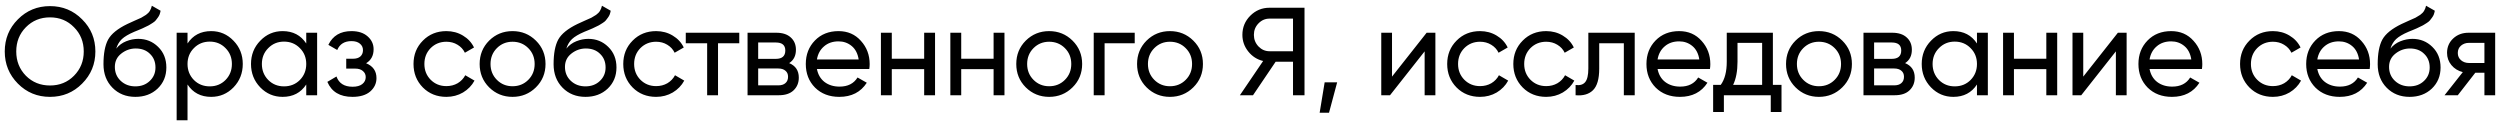 <?xml version="1.0" encoding="UTF-8"?> <svg xmlns="http://www.w3.org/2000/svg" width="420" height="21" viewBox="0 0 420 21" fill="none"> <path d="M13.797 14.047C12.327 15.531 10.528 16.273 8.4 16.273C6.272 16.273 4.473 15.531 3.003 14.047C1.533 12.563 0.798 10.764 0.798 8.65C0.798 6.522 1.533 4.723 3.003 3.253C4.473 1.769 6.272 1.027 8.4 1.027C10.528 1.027 12.327 1.769 13.797 3.253C15.281 4.723 16.023 6.522 16.023 8.65C16.023 10.764 15.281 12.563 13.797 14.047ZM4.347 12.724C5.439 13.816 6.79 14.362 8.4 14.362C10.01 14.362 11.354 13.816 12.432 12.724C13.524 11.618 14.07 10.26 14.07 8.65C14.07 7.026 13.524 5.668 12.432 4.576C11.354 3.47 10.01 2.917 8.4 2.917C6.79 2.917 5.439 3.47 4.347 4.576C3.269 5.668 2.73 7.026 2.73 8.65C2.73 10.26 3.269 11.618 4.347 12.724ZM22.739 16.273C21.185 16.273 19.904 15.762 18.896 14.74C17.888 13.718 17.384 12.402 17.384 10.792C17.384 9 17.643 7.621 18.161 6.655C18.693 5.689 19.771 4.814 21.395 4.03C21.689 3.89 22.088 3.708 22.592 3.484C23.11 3.26 23.488 3.092 23.726 2.98C23.964 2.854 24.23 2.693 24.524 2.497C24.818 2.287 25.035 2.063 25.175 1.825C25.329 1.573 25.441 1.286 25.511 0.964L26.981 1.804C26.939 2.028 26.883 2.238 26.813 2.434C26.743 2.616 26.638 2.798 26.498 2.98C26.372 3.148 26.26 3.295 26.162 3.421C26.064 3.547 25.896 3.687 25.658 3.841C25.434 3.981 25.266 4.086 25.154 4.156C25.056 4.226 24.853 4.331 24.545 4.471C24.251 4.611 24.048 4.709 23.936 4.765C23.838 4.807 23.607 4.905 23.243 5.059C22.879 5.199 22.655 5.29 22.571 5.332C21.619 5.738 20.919 6.151 20.471 6.571C20.037 6.991 19.722 7.523 19.526 8.167C19.974 7.607 20.534 7.194 21.206 6.928C21.878 6.662 22.55 6.529 23.222 6.529C24.538 6.529 25.651 6.977 26.561 7.873C27.485 8.769 27.947 9.924 27.947 11.338C27.947 12.766 27.457 13.949 26.477 14.887C25.497 15.811 24.251 16.273 22.739 16.273ZM20.282 13.585C20.94 14.201 21.759 14.509 22.739 14.509C23.719 14.509 24.524 14.208 25.154 13.606C25.798 13.004 26.12 12.248 26.12 11.338C26.12 10.4 25.812 9.637 25.196 9.049C24.594 8.447 23.796 8.146 22.802 8.146C21.906 8.146 21.094 8.433 20.366 9.007C19.652 9.567 19.295 10.309 19.295 11.233C19.295 12.185 19.624 12.969 20.282 13.585ZM35.473 5.227C36.943 5.227 38.196 5.766 39.232 6.844C40.268 7.908 40.786 9.21 40.786 10.75C40.786 12.29 40.268 13.599 39.232 14.677C38.196 15.741 36.943 16.273 35.473 16.273C33.737 16.273 32.414 15.58 31.504 14.194V20.2H29.677V5.5H31.504V7.306C32.414 5.92 33.737 5.227 35.473 5.227ZM35.242 14.509C36.292 14.509 37.174 14.152 37.888 13.438C38.602 12.71 38.959 11.814 38.959 10.75C38.959 9.686 38.602 8.797 37.888 8.083C37.174 7.355 36.292 6.991 35.242 6.991C34.178 6.991 33.289 7.355 32.575 8.083C31.861 8.797 31.504 9.686 31.504 10.75C31.504 11.814 31.861 12.71 32.575 13.438C33.289 14.152 34.178 14.509 35.242 14.509ZM51.45 5.5H53.277V16H51.45V14.194C50.54 15.58 49.217 16.273 47.481 16.273C46.011 16.273 44.758 15.741 43.722 14.677C42.686 13.599 42.168 12.29 42.168 10.75C42.168 9.21 42.686 7.908 43.722 6.844C44.758 5.766 46.011 5.227 47.481 5.227C49.217 5.227 50.54 5.92 51.45 7.306V5.5ZM47.712 14.509C48.776 14.509 49.665 14.152 50.379 13.438C51.093 12.71 51.45 11.814 51.45 10.75C51.45 9.686 51.093 8.797 50.379 8.083C49.665 7.355 48.776 6.991 47.712 6.991C46.662 6.991 45.78 7.355 45.066 8.083C44.352 8.797 43.995 9.686 43.995 10.75C43.995 11.814 44.352 12.71 45.066 13.438C45.78 14.152 46.662 14.509 47.712 14.509ZM61.505 10.624C62.667 11.1 63.248 11.933 63.248 13.123C63.248 14.005 62.898 14.754 62.198 15.37C61.498 15.972 60.504 16.273 59.216 16.273C57.116 16.273 55.709 15.433 54.995 13.753L56.528 12.85C56.934 13.998 57.837 14.572 59.237 14.572C59.937 14.572 60.476 14.425 60.854 14.131C61.246 13.823 61.442 13.431 61.442 12.955C61.442 12.535 61.281 12.192 60.959 11.926C60.651 11.66 60.231 11.527 59.699 11.527H58.166V9.868H59.3C59.832 9.868 60.245 9.742 60.539 9.49C60.833 9.224 60.98 8.867 60.98 8.419C60.98 7.971 60.805 7.607 60.455 7.327C60.119 7.047 59.65 6.907 59.048 6.907C57.872 6.907 57.074 7.404 56.654 8.398L55.163 7.537C55.905 5.997 57.2 5.227 59.048 5.227C60.196 5.227 61.099 5.521 61.757 6.109C62.429 6.697 62.765 7.418 62.765 8.272C62.765 9.336 62.345 10.12 61.505 10.624ZM74.993 16.273C73.411 16.273 72.095 15.748 71.045 14.698C69.995 13.634 69.47 12.318 69.47 10.75C69.47 9.182 69.995 7.873 71.045 6.823C72.095 5.759 73.411 5.227 74.993 5.227C76.029 5.227 76.96 5.479 77.786 5.983C78.612 6.473 79.228 7.138 79.634 7.978L78.101 8.86C77.835 8.3 77.422 7.852 76.862 7.516C76.316 7.18 75.693 7.012 74.993 7.012C73.943 7.012 73.061 7.369 72.347 8.083C71.647 8.797 71.297 9.686 71.297 10.75C71.297 11.8 71.647 12.682 72.347 13.396C73.061 14.11 73.943 14.467 74.993 14.467C75.693 14.467 76.323 14.306 76.883 13.984C77.443 13.648 77.87 13.2 78.164 12.64L79.718 13.543C79.27 14.369 78.626 15.034 77.786 15.538C76.946 16.028 76.015 16.273 74.993 16.273ZM90.03 14.677C88.952 15.741 87.643 16.273 86.103 16.273C84.563 16.273 83.254 15.741 82.176 14.677C81.112 13.613 80.58 12.304 80.58 10.75C80.58 9.196 81.112 7.887 82.176 6.823C83.254 5.759 84.563 5.227 86.103 5.227C87.643 5.227 88.952 5.759 90.03 6.823C91.108 7.887 91.647 9.196 91.647 10.75C91.647 12.304 91.108 13.613 90.03 14.677ZM86.103 14.488C87.153 14.488 88.035 14.131 88.749 13.417C89.463 12.703 89.82 11.814 89.82 10.75C89.82 9.686 89.463 8.797 88.749 8.083C88.035 7.369 87.153 7.012 86.103 7.012C85.067 7.012 84.192 7.369 83.478 8.083C82.764 8.797 82.407 9.686 82.407 10.75C82.407 11.814 82.764 12.703 83.478 13.417C84.192 14.131 85.067 14.488 86.103 14.488ZM98.358 16.273C96.804 16.273 95.523 15.762 94.515 14.74C93.507 13.718 93.003 12.402 93.003 10.792C93.003 9 93.262 7.621 93.78 6.655C94.312 5.689 95.39 4.814 97.014 4.03C97.308 3.89 97.707 3.708 98.211 3.484C98.729 3.26 99.107 3.092 99.345 2.98C99.583 2.854 99.849 2.693 100.143 2.497C100.437 2.287 100.654 2.063 100.794 1.825C100.948 1.573 101.06 1.286 101.13 0.964L102.6 1.804C102.558 2.028 102.502 2.238 102.432 2.434C102.362 2.616 102.257 2.798 102.117 2.98C101.991 3.148 101.879 3.295 101.781 3.421C101.683 3.547 101.515 3.687 101.277 3.841C101.053 3.981 100.885 4.086 100.773 4.156C100.675 4.226 100.472 4.331 100.164 4.471C99.87 4.611 99.667 4.709 99.555 4.765C99.457 4.807 99.226 4.905 98.862 5.059C98.498 5.199 98.274 5.29 98.19 5.332C97.238 5.738 96.538 6.151 96.09 6.571C95.656 6.991 95.341 7.523 95.145 8.167C95.593 7.607 96.153 7.194 96.825 6.928C97.497 6.662 98.169 6.529 98.841 6.529C100.157 6.529 101.27 6.977 102.18 7.873C103.104 8.769 103.566 9.924 103.566 11.338C103.566 12.766 103.076 13.949 102.096 14.887C101.116 15.811 99.87 16.273 98.358 16.273ZM95.901 13.585C96.559 14.201 97.378 14.509 98.358 14.509C99.338 14.509 100.143 14.208 100.773 13.606C101.417 13.004 101.739 12.248 101.739 11.338C101.739 10.4 101.431 9.637 100.815 9.049C100.213 8.447 99.415 8.146 98.421 8.146C97.525 8.146 96.713 8.433 95.985 9.007C95.271 9.567 94.914 10.309 94.914 11.233C94.914 12.185 95.243 12.969 95.901 13.585ZM110.231 16.273C108.649 16.273 107.333 15.748 106.283 14.698C105.233 13.634 104.708 12.318 104.708 10.75C104.708 9.182 105.233 7.873 106.283 6.823C107.333 5.759 108.649 5.227 110.231 5.227C111.267 5.227 112.198 5.479 113.024 5.983C113.85 6.473 114.466 7.138 114.872 7.978L113.339 8.86C113.073 8.3 112.66 7.852 112.1 7.516C111.554 7.18 110.931 7.012 110.231 7.012C109.181 7.012 108.299 7.369 107.585 8.083C106.885 8.797 106.535 9.686 106.535 10.75C106.535 11.8 106.885 12.682 107.585 13.396C108.299 14.11 109.181 14.467 110.231 14.467C110.931 14.467 111.561 14.306 112.121 13.984C112.681 13.648 113.108 13.2 113.402 12.64L114.956 13.543C114.508 14.369 113.864 15.034 113.024 15.538C112.184 16.028 111.253 16.273 110.231 16.273ZM124.198 5.5V7.264H120.628V16H118.801V7.264H115.21V5.5H124.198ZM132.582 10.603C133.66 11.051 134.199 11.863 134.199 13.039C134.199 13.907 133.905 14.621 133.317 15.181C132.743 15.727 131.917 16 130.839 16L125.589 16V5.5H130.419C131.469 5.5 132.281 5.766 132.855 6.298C133.429 6.816 133.716 7.502 133.716 8.356C133.716 9.364 133.338 10.113 132.582 10.603ZM130.335 7.138H127.374V9.889L130.335 9.889C131.399 9.889 131.931 9.42 131.931 8.482C131.931 7.586 131.399 7.138 130.335 7.138ZM130.734 14.341C131.266 14.341 131.672 14.215 131.952 13.963C132.246 13.711 132.393 13.354 132.393 12.892C132.393 12.458 132.246 12.122 131.952 11.884C131.672 11.632 131.266 11.506 130.734 11.506L127.374 11.506V14.341L130.734 14.341ZM137.242 11.59C137.424 12.528 137.851 13.256 138.523 13.774C139.209 14.292 140.049 14.551 141.043 14.551C142.429 14.551 143.437 14.04 144.067 13.018L145.621 13.9C144.599 15.482 143.059 16.273 141.001 16.273C139.335 16.273 137.977 15.755 136.927 14.719C135.891 13.669 135.373 12.346 135.373 10.75C135.373 9.168 135.884 7.852 136.906 6.802C137.928 5.752 139.251 5.227 140.875 5.227C142.415 5.227 143.668 5.773 144.634 6.865C145.614 7.943 146.104 9.245 146.104 10.771C146.104 11.037 146.083 11.31 146.041 11.59H137.242ZM140.875 6.949C139.895 6.949 139.083 7.229 138.439 7.789C137.795 8.335 137.396 9.07 137.242 9.994H144.256C144.102 9 143.71 8.244 143.08 7.726C142.45 7.208 141.715 6.949 140.875 6.949ZM155.26 5.5H157.087V16H155.26V11.611H149.821V16H147.994V5.5H149.821V9.868H155.26V5.5ZM166.924 5.5H168.751V16H166.924V11.611H161.485V16H159.658V5.5H161.485V9.868H166.924V5.5ZM180.184 14.677C179.106 15.741 177.797 16.273 176.257 16.273C174.717 16.273 173.408 15.741 172.33 14.677C171.266 13.613 170.734 12.304 170.734 10.75C170.734 9.196 171.266 7.887 172.33 6.823C173.408 5.759 174.717 5.227 176.257 5.227C177.797 5.227 179.106 5.759 180.184 6.823C181.262 7.887 181.801 9.196 181.801 10.75C181.801 12.304 181.262 13.613 180.184 14.677ZM176.257 14.488C177.307 14.488 178.189 14.131 178.903 13.417C179.617 12.703 179.974 11.814 179.974 10.75C179.974 9.686 179.617 8.797 178.903 8.083C178.189 7.369 177.307 7.012 176.257 7.012C175.221 7.012 174.346 7.369 173.632 8.083C172.918 8.797 172.561 9.686 172.561 10.75C172.561 11.814 172.918 12.703 173.632 13.417C174.346 14.131 175.221 14.488 176.257 14.488ZM190.633 5.5V7.264H185.572V16H183.745V5.5H190.633ZM200.477 14.677C199.399 15.741 198.09 16.273 196.55 16.273C195.01 16.273 193.701 15.741 192.623 14.677C191.559 13.613 191.027 12.304 191.027 10.75C191.027 9.196 191.559 7.887 192.623 6.823C193.701 5.759 195.01 5.227 196.55 5.227C198.09 5.227 199.399 5.759 200.477 6.823C201.555 7.887 202.094 9.196 202.094 10.75C202.094 12.304 201.555 13.613 200.477 14.677ZM196.55 14.488C197.6 14.488 198.482 14.131 199.196 13.417C199.91 12.703 200.267 11.814 200.267 10.75C200.267 9.686 199.91 8.797 199.196 8.083C198.482 7.369 197.6 7.012 196.55 7.012C195.514 7.012 194.639 7.369 193.925 8.083C193.211 8.797 192.854 9.686 192.854 10.75C192.854 11.814 193.211 12.703 193.925 13.417C194.639 14.131 195.514 14.488 196.55 14.488ZM219.158 1.3V16H217.226V10.372H214.307L210.506 16H208.301L212.207 10.246C211.199 10.008 210.366 9.476 209.708 8.65C209.05 7.824 208.721 6.893 208.721 5.857C208.721 4.597 209.162 3.526 210.044 2.644C210.94 1.748 212.018 1.3 213.278 1.3H219.158ZM213.278 8.608H217.226V3.127H213.278C212.564 3.127 211.948 3.393 211.43 3.925C210.912 4.457 210.653 5.101 210.653 5.857C210.653 6.613 210.912 7.264 211.43 7.81C211.948 8.342 212.564 8.608 213.278 8.608ZM224.641 13.837L223.276 18.94H221.701L222.541 13.837H224.641ZM239.675 5.5H241.145V16H239.339V8.629L233.522 16H232.052V5.5H233.858V12.871L239.675 5.5ZM248.651 16.273C247.069 16.273 245.753 15.748 244.703 14.698C243.653 13.634 243.128 12.318 243.128 10.75C243.128 9.182 243.653 7.873 244.703 6.823C245.753 5.759 247.069 5.227 248.651 5.227C249.687 5.227 250.618 5.479 251.444 5.983C252.27 6.473 252.886 7.138 253.292 7.978L251.759 8.86C251.493 8.3 251.08 7.852 250.52 7.516C249.974 7.18 249.351 7.012 248.651 7.012C247.601 7.012 246.719 7.369 246.005 8.083C245.305 8.797 244.955 9.686 244.955 10.75C244.955 11.8 245.305 12.682 246.005 13.396C246.719 14.11 247.601 14.467 248.651 14.467C249.351 14.467 249.981 14.306 250.541 13.984C251.101 13.648 251.528 13.2 251.822 12.64L253.376 13.543C252.928 14.369 252.284 15.034 251.444 15.538C250.604 16.028 249.673 16.273 248.651 16.273ZM259.761 16.273C258.179 16.273 256.863 15.748 255.813 14.698C254.763 13.634 254.238 12.318 254.238 10.75C254.238 9.182 254.763 7.873 255.813 6.823C256.863 5.759 258.179 5.227 259.761 5.227C260.797 5.227 261.728 5.479 262.554 5.983C263.38 6.473 263.996 7.138 264.402 7.978L262.869 8.86C262.603 8.3 262.19 7.852 261.63 7.516C261.084 7.18 260.461 7.012 259.761 7.012C258.711 7.012 257.829 7.369 257.115 8.083C256.415 8.797 256.065 9.686 256.065 10.75C256.065 11.8 256.415 12.682 257.115 13.396C257.829 14.11 258.711 14.467 259.761 14.467C260.461 14.467 261.091 14.306 261.651 13.984C262.211 13.648 262.638 13.2 262.932 12.64L264.486 13.543C264.038 14.369 263.394 15.034 262.554 15.538C261.714 16.028 260.783 16.273 259.761 16.273ZM274.632 5.5V16H272.805V7.264H268.668V11.548C268.668 13.27 268.318 14.474 267.618 15.16C266.932 15.832 265.959 16.112 264.699 16V14.278C265.413 14.376 265.945 14.222 266.295 13.816C266.659 13.396 266.841 12.626 266.841 11.506V5.5H274.632ZM278.472 11.59C278.654 12.528 279.081 13.256 279.753 13.774C280.439 14.292 281.279 14.551 282.273 14.551C283.659 14.551 284.667 14.04 285.297 13.018L286.851 13.9C285.829 15.482 284.289 16.273 282.231 16.273C280.565 16.273 279.207 15.755 278.157 14.719C277.121 13.669 276.603 12.346 276.603 10.75C276.603 9.168 277.114 7.852 278.136 6.802C279.158 5.752 280.481 5.227 282.105 5.227C283.645 5.227 284.898 5.773 285.864 6.865C286.844 7.943 287.334 9.245 287.334 10.771C287.334 11.037 287.313 11.31 287.271 11.59H278.472ZM282.105 6.949C281.125 6.949 280.313 7.229 279.669 7.789C279.025 8.335 278.626 9.07 278.472 9.994H285.486C285.332 9 284.94 8.244 284.31 7.726C283.68 7.208 282.945 6.949 282.105 6.949ZM297.844 14.257H299.293V18.814H297.487V16H289.612V18.814H287.806V14.257H289.087C289.759 13.333 290.095 12.038 290.095 10.372V5.5H297.844V14.257ZM291.166 14.257H296.038V7.201H291.901V10.372C291.901 11.94 291.656 13.235 291.166 14.257ZM309.504 14.677C308.426 15.741 307.117 16.273 305.577 16.273C304.037 16.273 302.728 15.741 301.65 14.677C300.586 13.613 300.054 12.304 300.054 10.75C300.054 9.196 300.586 7.887 301.65 6.823C302.728 5.759 304.037 5.227 305.577 5.227C307.117 5.227 308.426 5.759 309.504 6.823C310.582 7.887 311.121 9.196 311.121 10.75C311.121 12.304 310.582 13.613 309.504 14.677ZM305.577 14.488C306.627 14.488 307.509 14.131 308.223 13.417C308.937 12.703 309.294 11.814 309.294 10.75C309.294 9.686 308.937 8.797 308.223 8.083C307.509 7.369 306.627 7.012 305.577 7.012C304.541 7.012 303.666 7.369 302.952 8.083C302.238 8.797 301.881 9.686 301.881 10.75C301.881 11.814 302.238 12.703 302.952 13.417C303.666 14.131 304.541 14.488 305.577 14.488ZM320.058 10.603C321.136 11.051 321.675 11.863 321.675 13.039C321.675 13.907 321.381 14.621 320.793 15.181C320.219 15.727 319.393 16 318.315 16H313.065V5.5H317.895C318.945 5.5 319.757 5.766 320.331 6.298C320.905 6.816 321.192 7.502 321.192 8.356C321.192 9.364 320.814 10.113 320.058 10.603ZM317.811 7.138H314.85V9.889H317.811C318.875 9.889 319.407 9.42 319.407 8.482C319.407 7.586 318.875 7.138 317.811 7.138ZM318.21 14.341C318.742 14.341 319.148 14.215 319.428 13.963C319.722 13.711 319.869 13.354 319.869 12.892C319.869 12.458 319.722 12.122 319.428 11.884C319.148 11.632 318.742 11.506 318.21 11.506H314.85V14.341H318.21ZM332.131 5.5H333.958V16H332.131V14.194C331.221 15.58 329.898 16.273 328.162 16.273C326.692 16.273 325.439 15.741 324.403 14.677C323.367 13.599 322.849 12.29 322.849 10.75C322.849 9.21 323.367 7.908 324.403 6.844C325.439 5.766 326.692 5.227 328.162 5.227C329.898 5.227 331.221 5.92 332.131 7.306V5.5ZM328.393 14.509C329.457 14.509 330.346 14.152 331.06 13.438C331.774 12.71 332.131 11.814 332.131 10.75C332.131 9.686 331.774 8.797 331.06 8.083C330.346 7.355 329.457 6.991 328.393 6.991C327.343 6.991 326.461 7.355 325.747 8.083C325.033 8.797 324.676 9.686 324.676 10.75C324.676 11.814 325.033 12.71 325.747 13.438C326.461 14.152 327.343 14.509 328.393 14.509ZM343.782 5.5H345.609V16H343.782V11.611H338.343V16H336.516V5.5H338.343V9.868H343.782V5.5ZM355.803 5.5H357.273V16H355.467V8.629L349.65 16H348.18V5.5H349.986V12.871L355.803 5.5ZM361.125 11.59C361.307 12.528 361.734 13.256 362.406 13.774C363.092 14.292 363.932 14.551 364.926 14.551C366.312 14.551 367.32 14.04 367.95 13.018L369.504 13.9C368.482 15.482 366.942 16.273 364.884 16.273C363.218 16.273 361.86 15.755 360.81 14.719C359.774 13.669 359.256 12.346 359.256 10.75C359.256 9.168 359.767 7.852 360.789 6.802C361.811 5.752 363.134 5.227 364.758 5.227C366.298 5.227 367.551 5.773 368.517 6.865C369.497 7.943 369.987 9.245 369.987 10.771C369.987 11.037 369.966 11.31 369.924 11.59H361.125ZM364.758 6.949C363.778 6.949 362.966 7.229 362.322 7.789C361.678 8.335 361.279 9.07 361.125 9.994H368.139C367.985 9 367.593 8.244 366.963 7.726C366.333 7.208 365.598 6.949 364.758 6.949ZM381.852 16.273C380.27 16.273 378.954 15.748 377.904 14.698C376.854 13.634 376.329 12.318 376.329 10.75C376.329 9.182 376.854 7.873 377.904 6.823C378.954 5.759 380.27 5.227 381.852 5.227C382.888 5.227 383.819 5.479 384.645 5.983C385.471 6.473 386.087 7.138 386.493 7.978L384.96 8.86C384.694 8.3 384.281 7.852 383.721 7.516C383.175 7.18 382.552 7.012 381.852 7.012C380.802 7.012 379.92 7.369 379.206 8.083C378.506 8.797 378.156 9.686 378.156 10.75C378.156 11.8 378.506 12.682 379.206 13.396C379.92 14.11 380.802 14.467 381.852 14.467C382.552 14.467 383.182 14.306 383.742 13.984C384.302 13.648 384.729 13.2 385.023 12.64L386.577 13.543C386.129 14.369 385.485 15.034 384.645 15.538C383.805 16.028 382.874 16.273 381.852 16.273ZM389.308 11.59C389.49 12.528 389.917 13.256 390.589 13.774C391.275 14.292 392.115 14.551 393.109 14.551C394.495 14.551 395.503 14.04 396.133 13.018L397.687 13.9C396.665 15.482 395.125 16.273 393.067 16.273C391.401 16.273 390.043 15.755 388.993 14.719C387.957 13.669 387.439 12.346 387.439 10.75C387.439 9.168 387.95 7.852 388.972 6.802C389.994 5.752 391.317 5.227 392.941 5.227C394.481 5.227 395.734 5.773 396.7 6.865C397.68 7.943 398.17 9.245 398.17 10.771C398.17 11.037 398.149 11.31 398.107 11.59H389.308ZM392.941 6.949C391.961 6.949 391.149 7.229 390.505 7.789C389.861 8.335 389.462 9.07 389.308 9.994H396.322C396.168 9 395.776 8.244 395.146 7.726C394.516 7.208 393.781 6.949 392.941 6.949ZM404.807 16.273C403.253 16.273 401.972 15.762 400.964 14.74C399.956 13.718 399.452 12.402 399.452 10.792C399.452 9 399.711 7.621 400.229 6.655C400.761 5.689 401.839 4.814 403.463 4.03C403.757 3.89 404.156 3.708 404.66 3.484C405.178 3.26 405.556 3.092 405.794 2.98C406.032 2.854 406.298 2.693 406.592 2.497C406.886 2.287 407.103 2.063 407.243 1.825C407.397 1.573 407.509 1.286 407.579 0.964L409.049 1.804C409.007 2.028 408.951 2.238 408.881 2.434C408.811 2.616 408.706 2.798 408.566 2.98C408.44 3.148 408.328 3.295 408.23 3.421C408.132 3.547 407.964 3.687 407.726 3.841C407.502 3.981 407.334 4.086 407.222 4.156C407.124 4.226 406.921 4.331 406.613 4.471C406.319 4.611 406.116 4.709 406.004 4.765C405.906 4.807 405.675 4.905 405.311 5.059C404.947 5.199 404.723 5.29 404.639 5.332C403.687 5.738 402.987 6.151 402.539 6.571C402.105 6.991 401.79 7.523 401.594 8.167C402.042 7.607 402.602 7.194 403.274 6.928C403.946 6.662 404.618 6.529 405.29 6.529C406.606 6.529 407.719 6.977 408.629 7.873C409.553 8.769 410.015 9.924 410.015 11.338C410.015 12.766 409.525 13.949 408.545 14.887C407.565 15.811 406.319 16.273 404.807 16.273ZM402.35 13.585C403.008 14.201 403.827 14.509 404.807 14.509C405.787 14.509 406.592 14.208 407.222 13.606C407.866 13.004 408.188 12.248 408.188 11.338C408.188 10.4 407.88 9.637 407.264 9.049C406.662 8.447 405.864 8.146 404.87 8.146C403.974 8.146 403.162 8.433 402.434 9.007C401.72 9.567 401.363 10.309 401.363 11.233C401.363 12.185 401.692 12.969 402.35 13.585ZM419.189 5.5V16H417.383V12.22H415.85L412.91 16H410.684L413.75 12.115C412.966 11.919 412.329 11.527 411.839 10.939C411.349 10.351 411.104 9.665 411.104 8.881C411.104 7.915 411.447 7.11 412.133 6.466C412.819 5.822 413.68 5.5 414.716 5.5H419.189ZM414.779 10.582H417.383V7.201H414.779C414.261 7.201 413.82 7.355 413.456 7.663C413.092 7.971 412.91 8.384 412.91 8.902C412.91 9.406 413.092 9.812 413.456 10.12C413.82 10.428 414.261 10.582 414.779 10.582Z" fill="black"></path> </svg> 